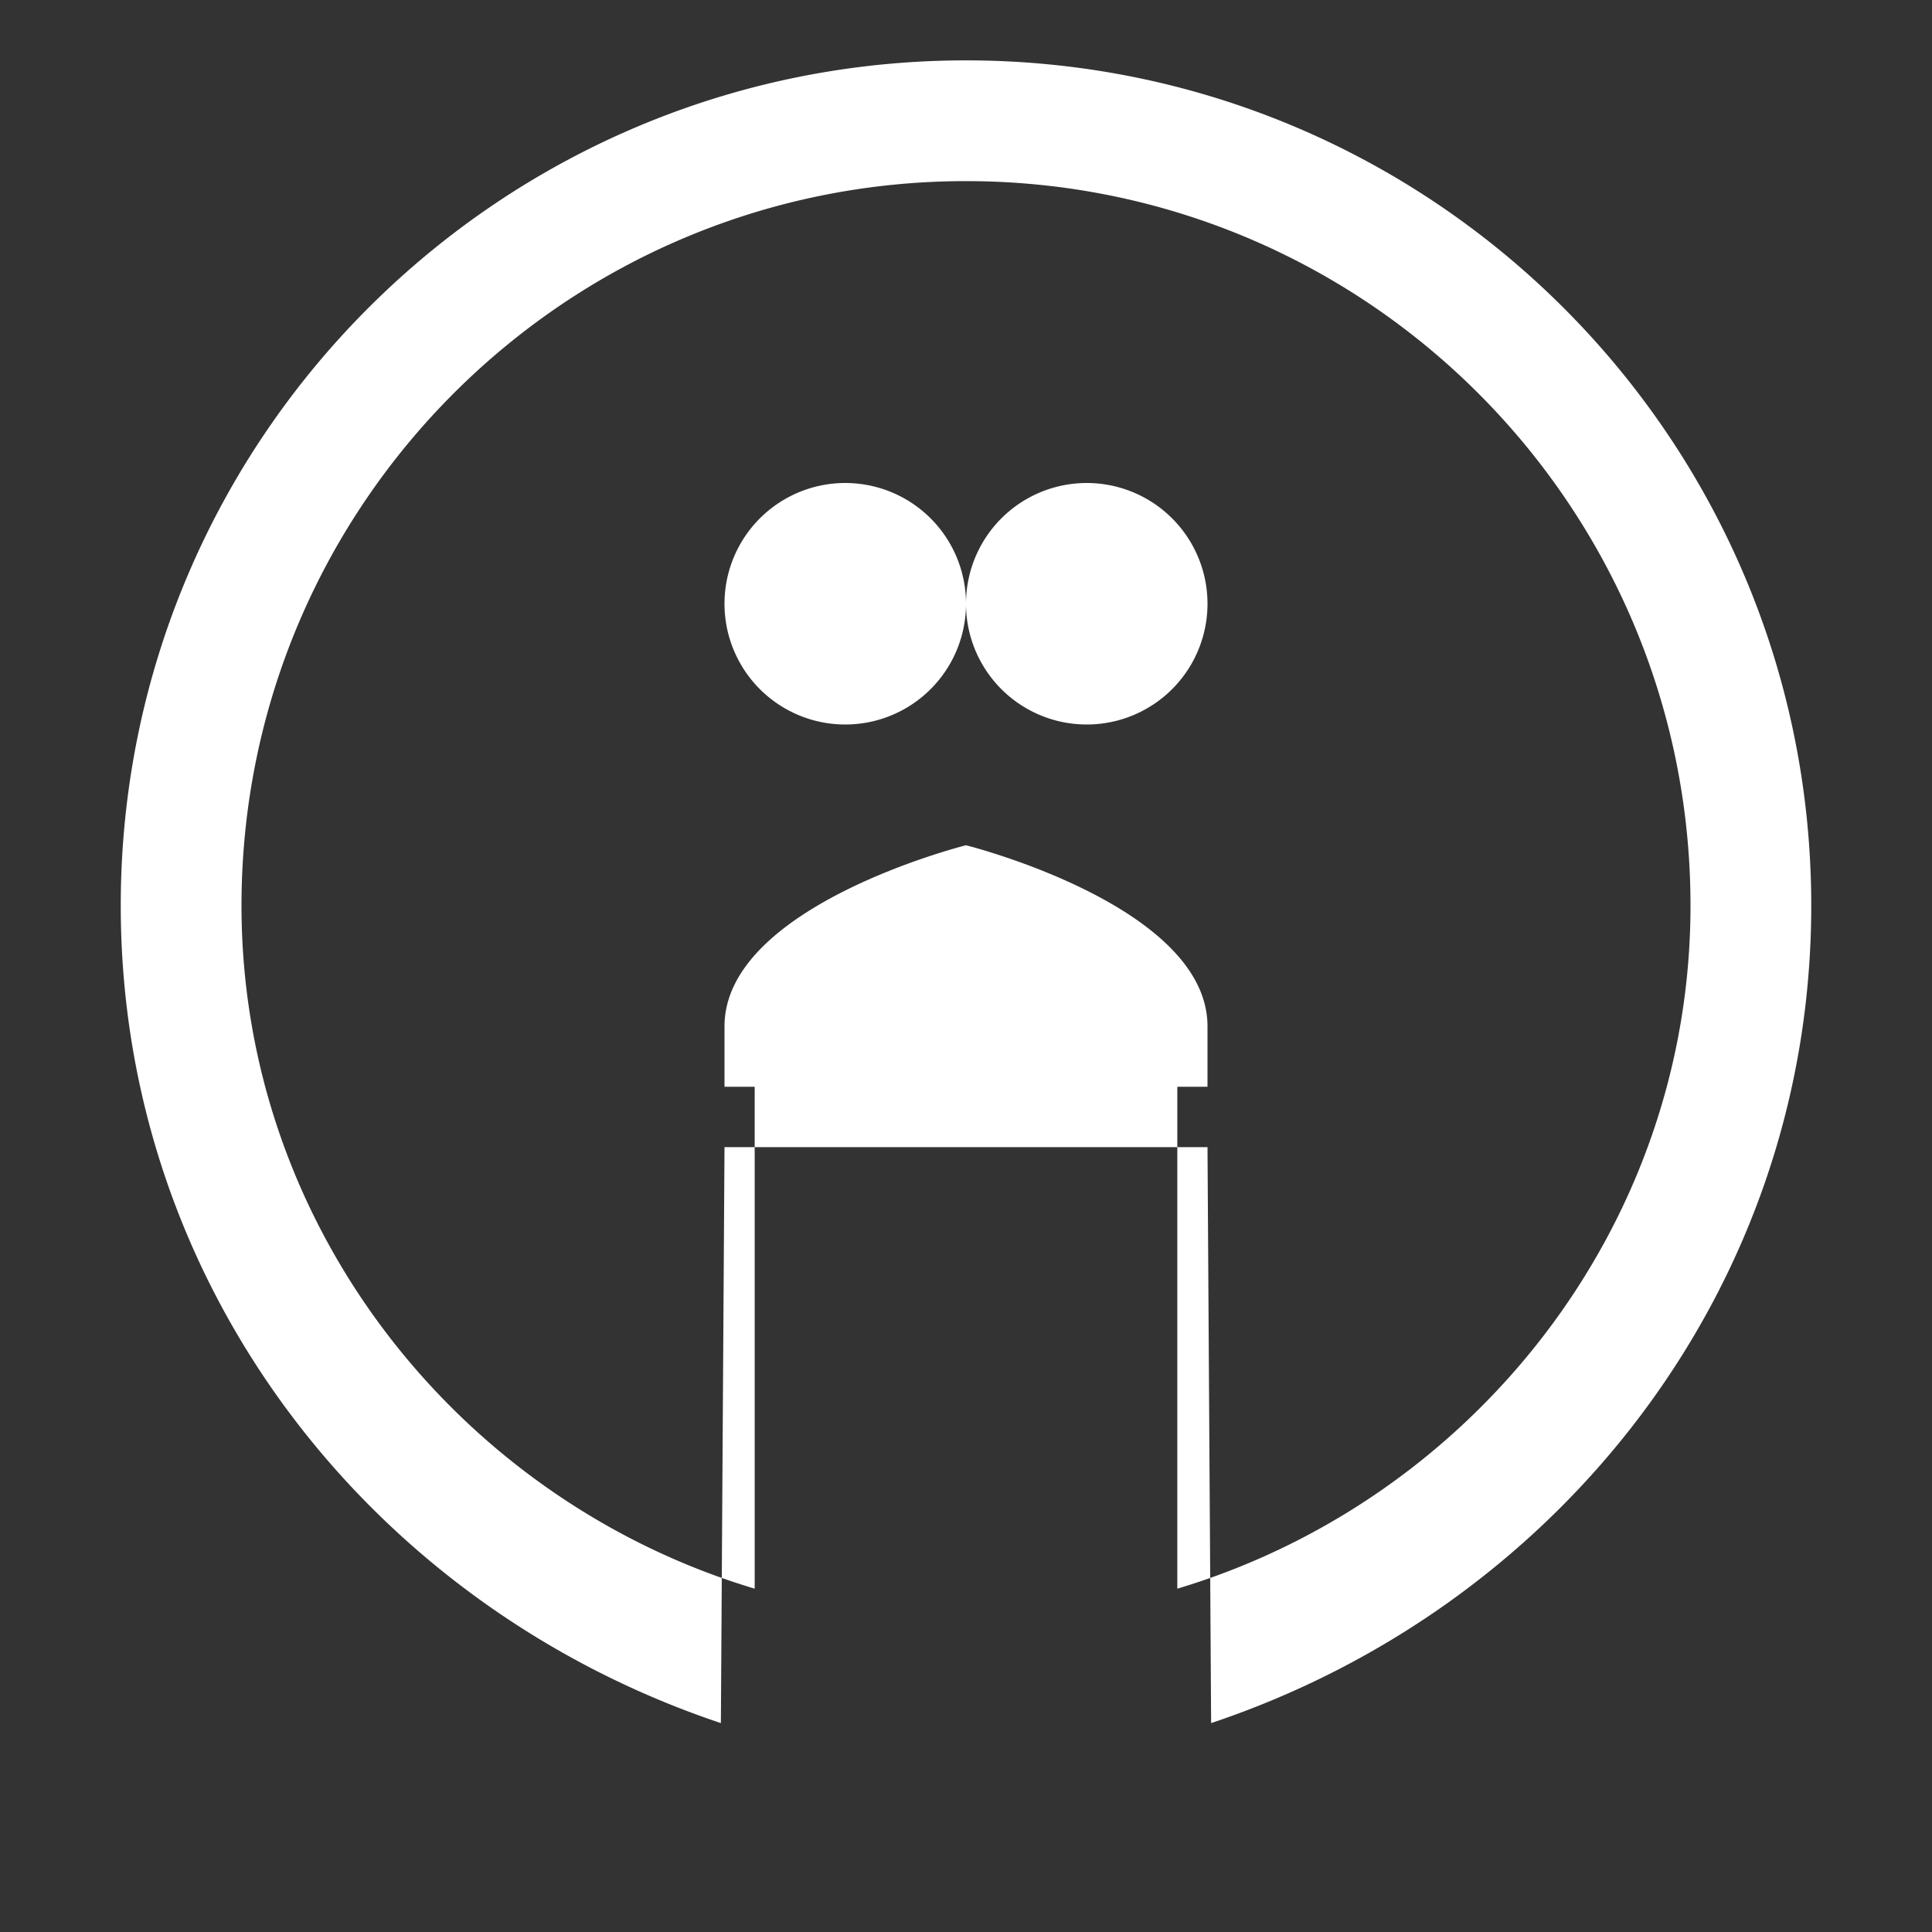 <?xml version="1.0" encoding="utf-8"?>

<!-- Uploaded to: SVG Repo, www.svgrepo.com, Generator: SVG Repo Mixer Tools -->
<svg xmlns="http://www.w3.org/2000/svg" viewBox="0 0 64 64" class="w-90px mb-3 bg-color p-3 mt-min-60 services-img" fill="#ffffff">
  <rect x="0" y="0" width="64" height="64" fill="#333333" stroke="none"/>
  <path d="M32 2C16.536 2 4 14.536 4 30c0 12.618 8.307 23.208 19.88 27.08L24 38h16l.12 19.08C51.693 53.208 60 42.618 60 30 60 14.536 47.464 2 32 2zm0 4c13.255 0 24 10.745 24 24 0 10.68-7.264 19.71-17 22.627V36H25v16.627C15.264 49.71 8 40.68 8 30 8 16.745 18.745 6 32 6zm-4 10a4 4 0 100 8 4 4 0 000-8zm8 0a4 4 0 100 8 4 4 0 000-8zm-12 18c0-4 8-6 8-6s8 2 8 6v2H24v-2z"/>
</svg>
